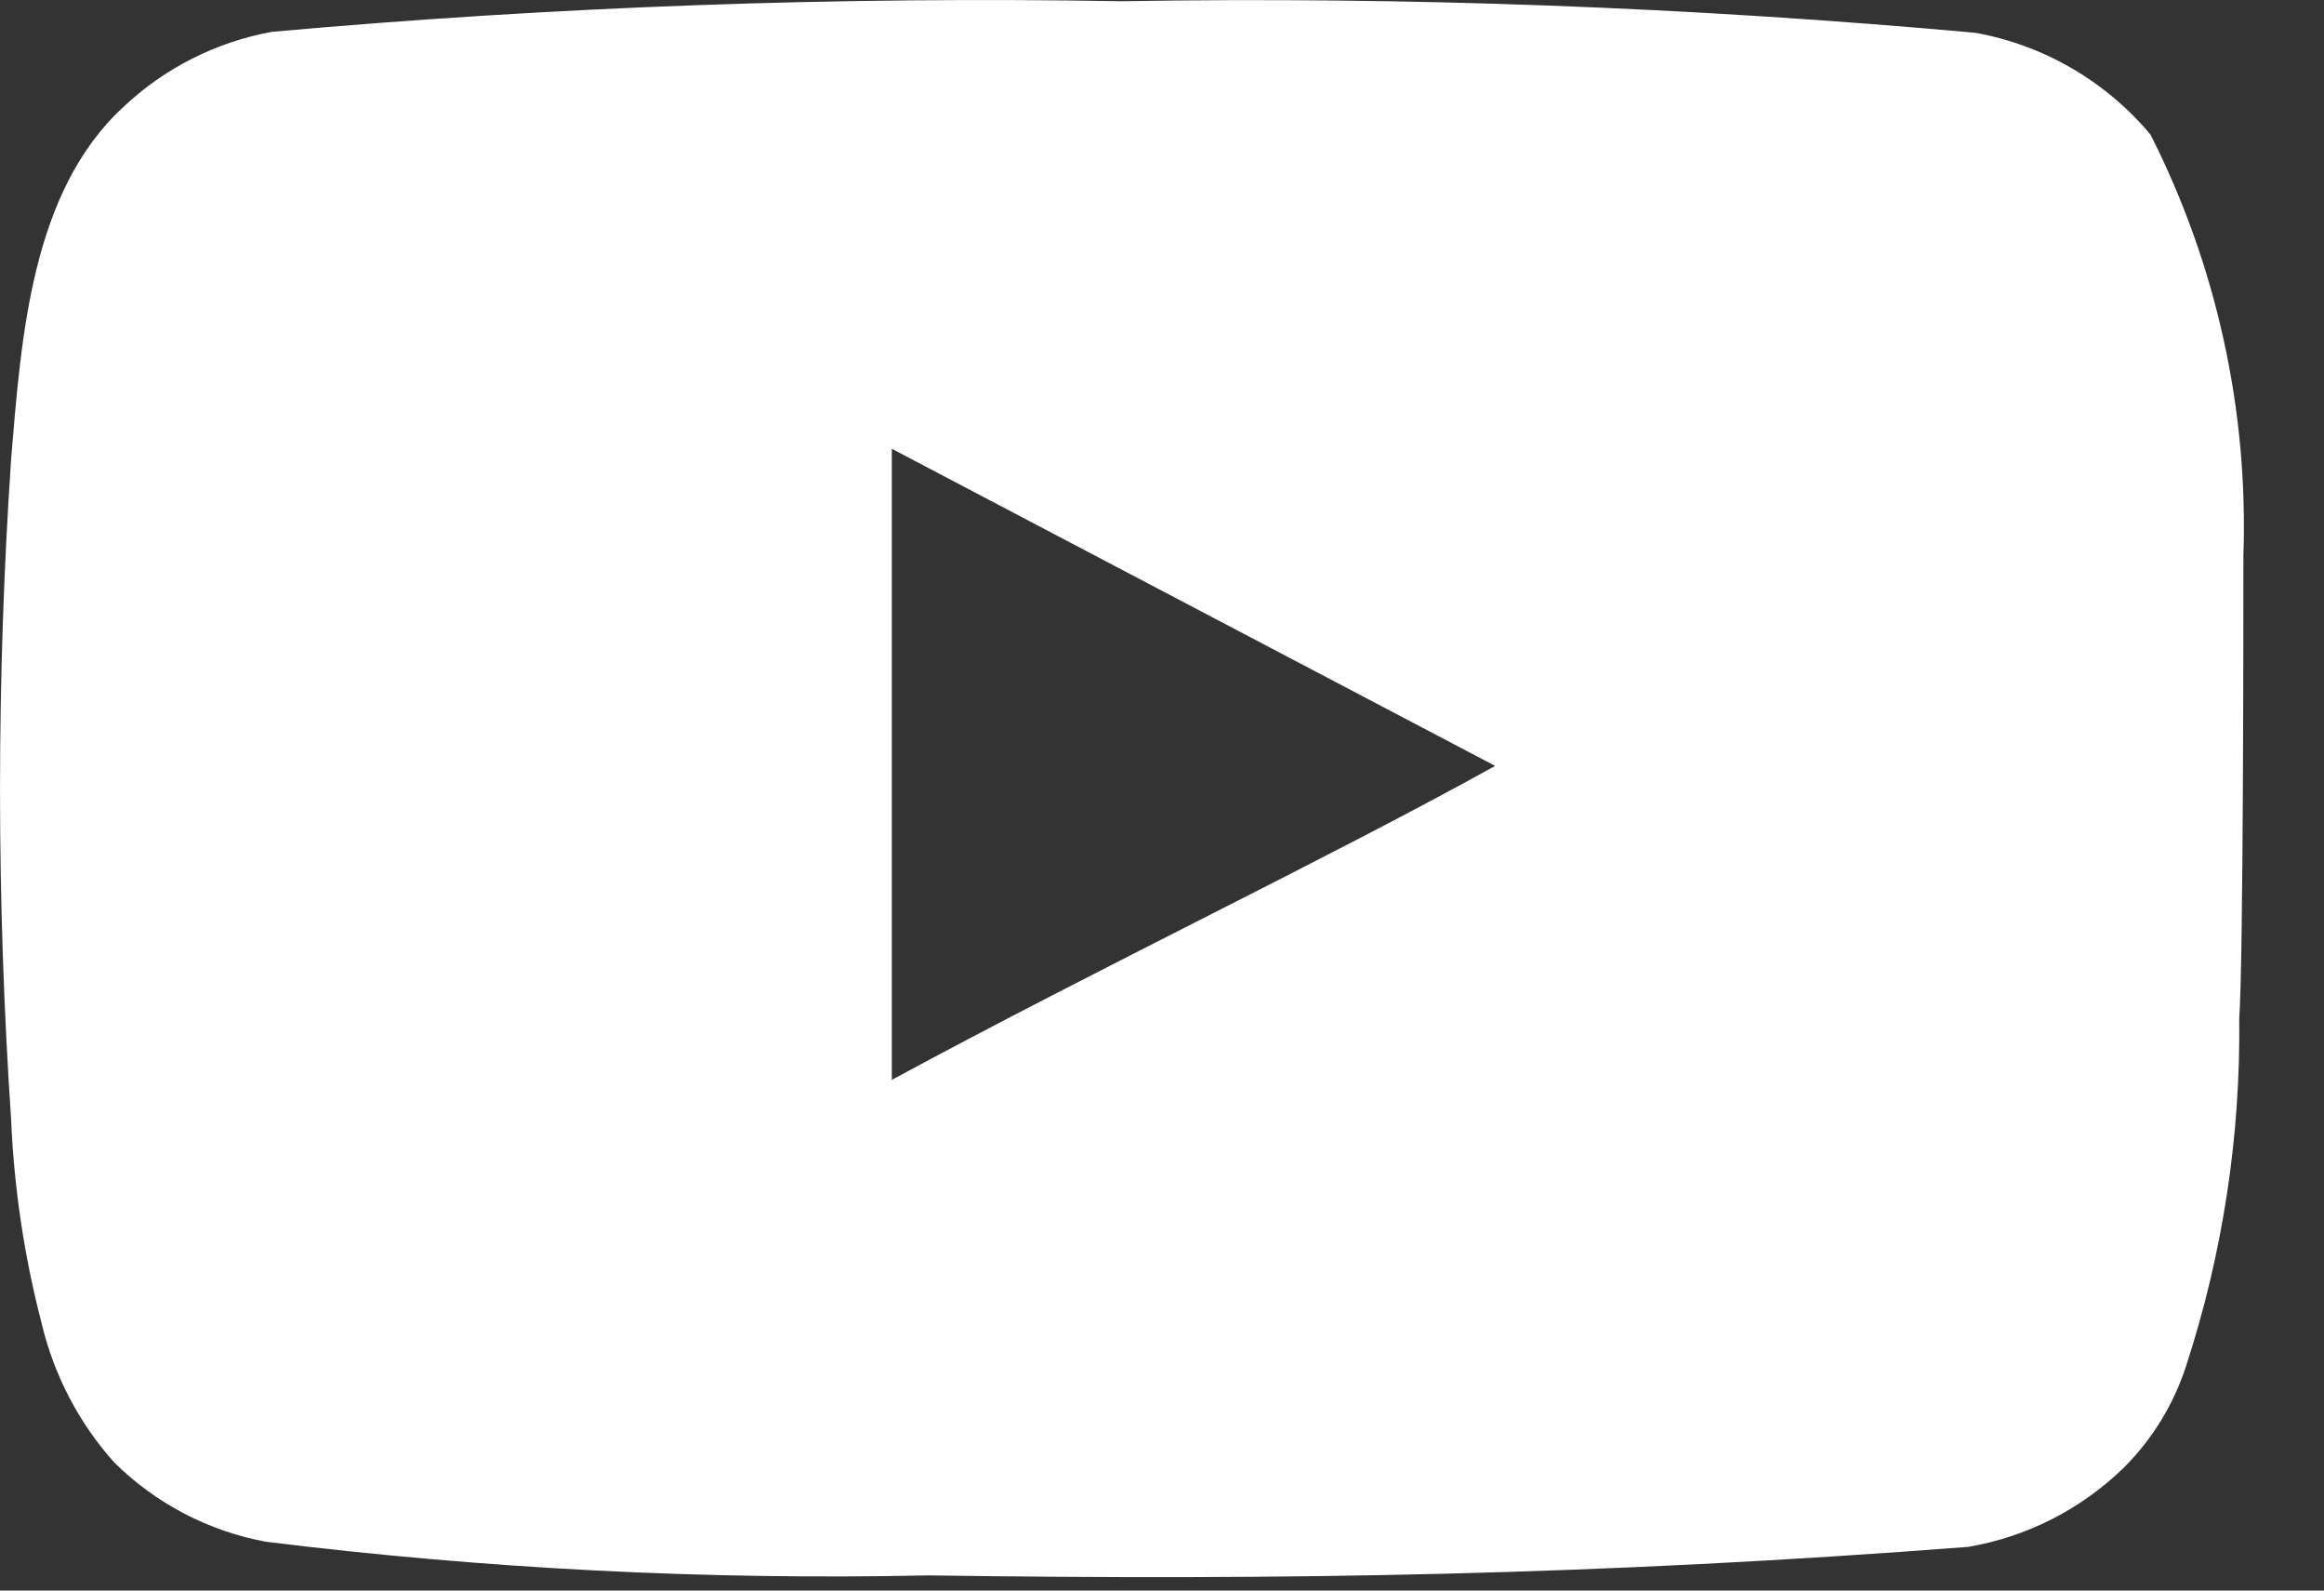 <?xml version="1.0" encoding="UTF-8"?> <svg xmlns="http://www.w3.org/2000/svg" width="19" height="13" viewBox="0 0 19 13" fill="none"><rect x="0" y="0" width="19" height="13" fill="#333333" stroke="none"/> <path d="M18.341 4.543C18.382 3.35 18.121 2.166 17.582 1.101C17.217 0.664 16.71 0.369 16.149 0.268C13.83 0.058 11.502 -0.029 9.174 0.01C6.855 -0.03 4.535 0.053 2.224 0.26C1.767 0.343 1.344 0.557 1.007 0.876C0.257 1.568 0.174 2.751 0.091 3.751C-0.03 5.549 -0.03 7.353 0.091 9.151C0.115 9.714 0.199 10.273 0.341 10.818C0.441 11.239 0.644 11.628 0.932 11.951C1.272 12.288 1.704 12.514 2.174 12.601C3.971 12.823 5.781 12.915 7.591 12.876C10.507 12.918 13.066 12.876 16.091 12.643C16.572 12.561 17.017 12.334 17.366 11.993C17.599 11.76 17.773 11.474 17.874 11.16C18.172 10.245 18.318 9.288 18.307 8.326C18.341 7.86 18.341 5.043 18.341 4.543V4.543ZM7.291 8.826V3.668L12.224 6.26C10.841 7.026 9.016 7.893 7.291 8.826Z" fill="white"></path> </svg> 